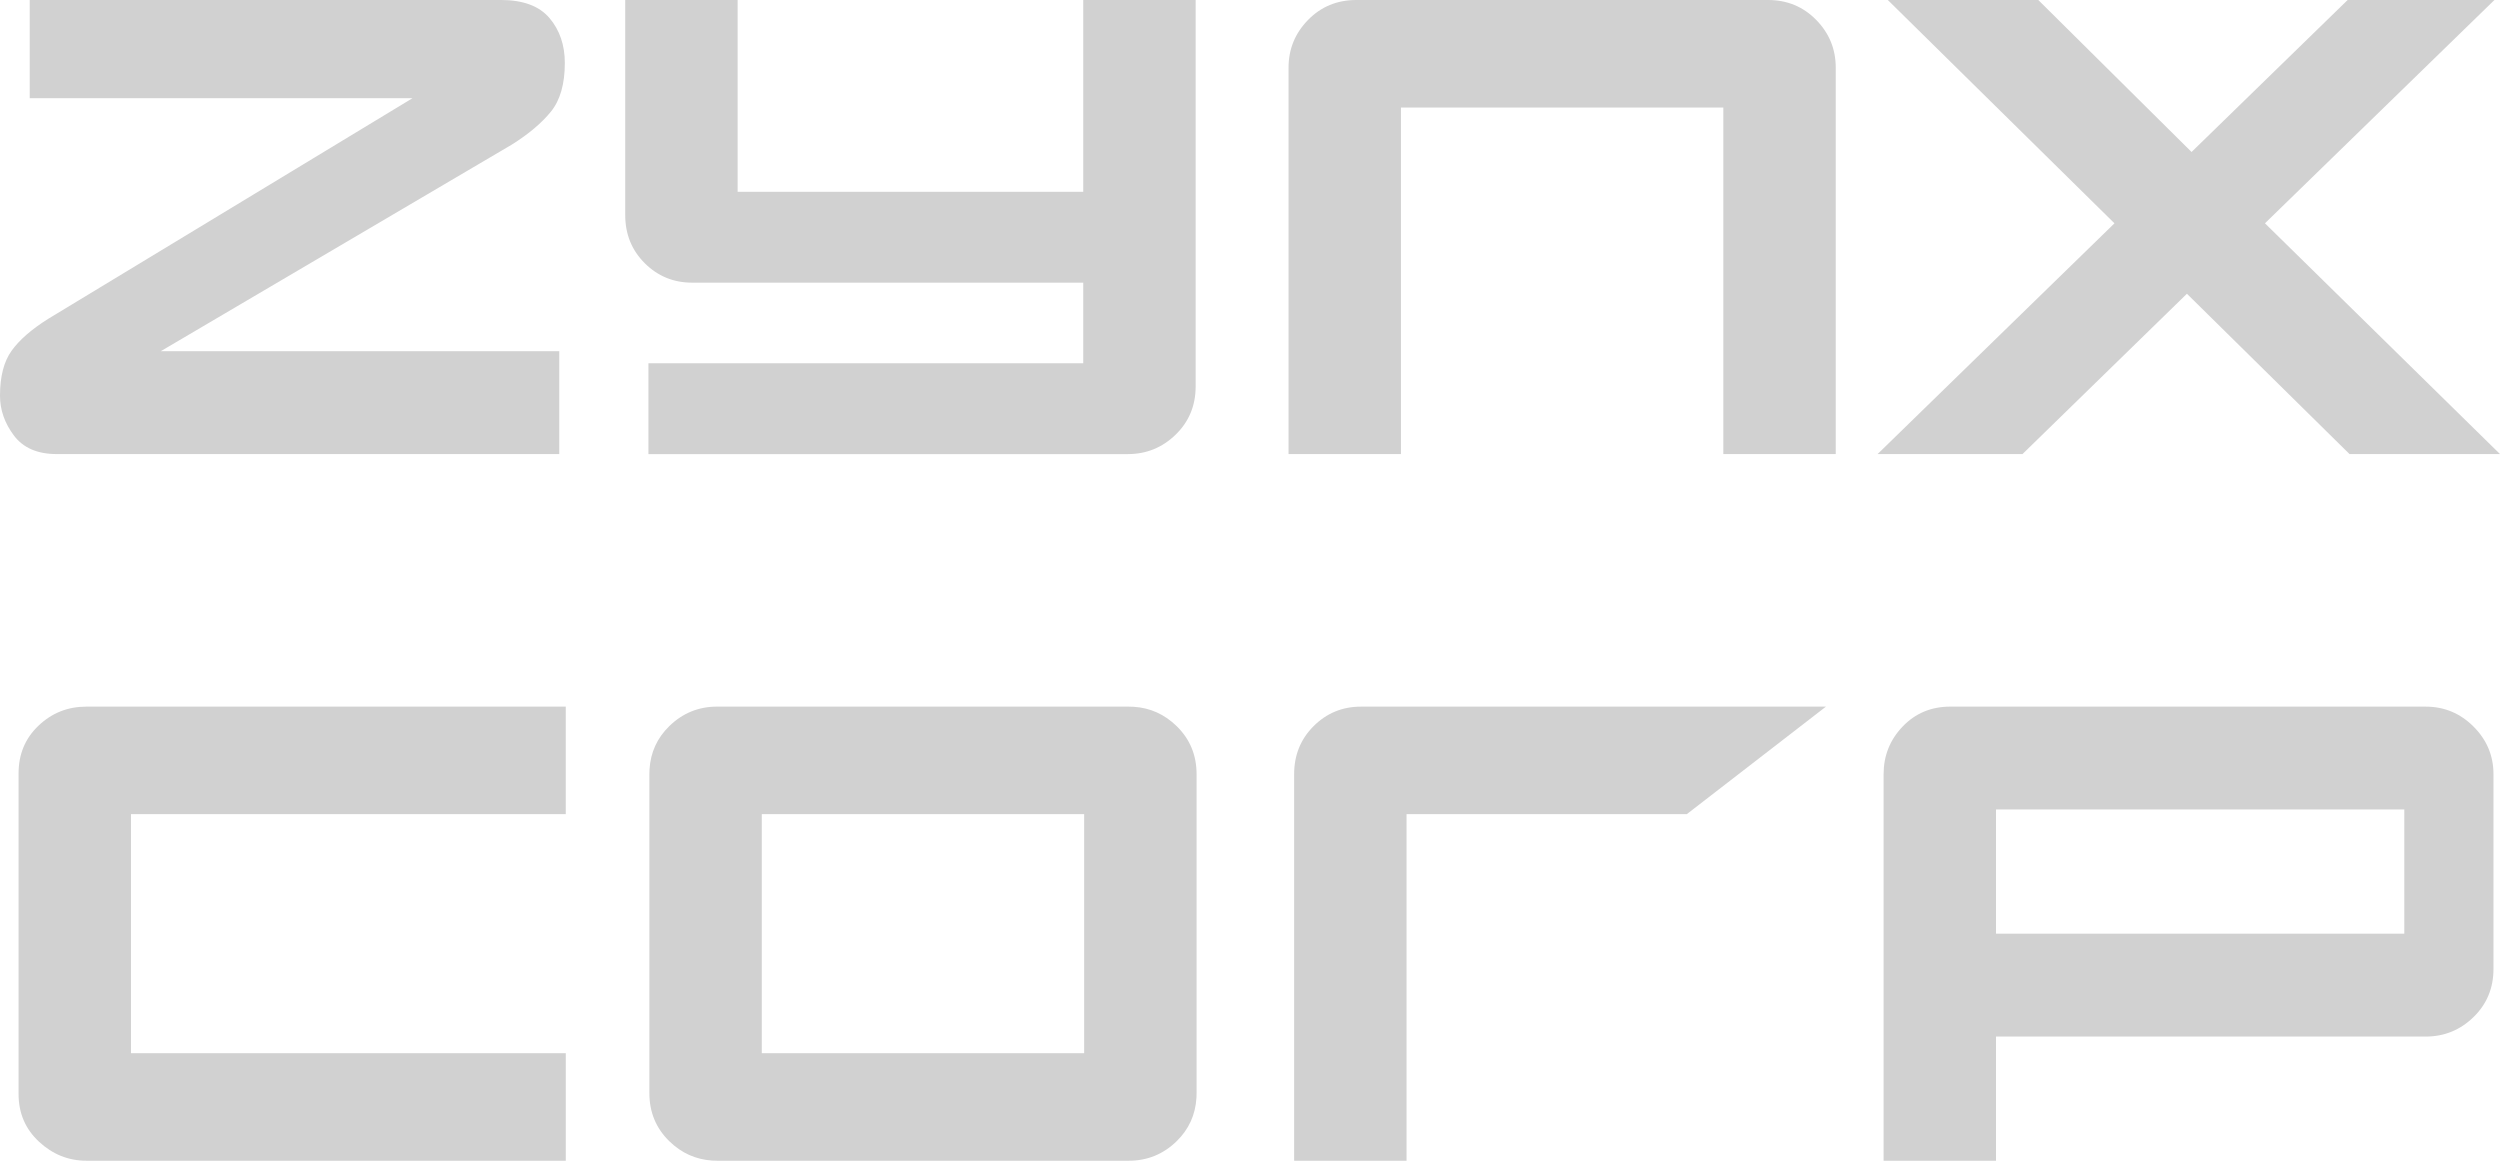 <?xml version="1.0" encoding="UTF-8"?><svg version="1.1" viewBox="0 0 112 52" xmlns="http://www.w3.org/2000/svg"><g transform="translate(-20-22)"><g transform="translate(20 22)"><g fill="#D1D1D1" stroke="none"><path d="M25.055 20.343v-4.608H7.2l15.732-9.258c.749-.471 1.332-.962 1.748-1.474 .416-.512.624-1.239.624-2.18 0-.803-.229-1.474-.687-2.014 -.458-.54-1.186-.81-2.185-.81v0H1.331v4.401H18.479l-16.315 9.881c-.749.47-1.297.948-1.644 1.432 -.347.484-.52 1.155-.52 2.014 0 .636.208 1.232.624 1.785 .416.553 1.054.83 1.915.83v0h22.517Z"/><path d="M50.527 20.343c.832 0 1.547-.291 2.143-.872 .597-.581.895-1.301.895-2.159v0V-0H48.529v8.594H33.046V-0h-5.036v9.632c0 .858.291 1.578.874 2.159 .583.581 1.29.872 2.123.872v0h17.522v3.612H29.05v4.069h21.476Z"/><path d="M62.763 20.343V4.816h14.442v15.527h5.036V3.031c0-.83-.291-1.543-.874-2.138s-1.304-.893-2.164-.893v0H60.765c-.86 0-1.582.297-2.164.893 -.583.595-.874 1.308-.874 2.138v0 17.312h5.036Z"/><path d="M90.607 20.343l7.367-7.183 7.284 7.182 6.742 0 -10.53-10.338L111.75-0l-6.576 0 -6.992 6.809 -6.867-6.809 -6.742 0 10.155 10.005 -10.613 10.338Z"/><path d="M25.347 52v-4.816H5.868V36.473h19.478v-4.816H3.87c-.833 0-1.547.284-2.143.851 -.597.567-.895 1.28-.895 2.138v0 14.365c0 .858.305 1.571.916 2.138 .61.567 1.318.851 2.123.851v0h21.476Z"/><path d="M50.569 31.657l.224.007c.737.048 1.377.336 1.919.865 .597.581.895 1.301.895 2.159v0V48.969l-.006.212c-.046.765-.342 1.414-.889 1.947 -.597.581-1.311.872-2.143.872v0H32.13l-.224-.007c-.737-.048-1.377-.336-1.919-.865 -.597-.581-.895-1.301-.895-2.159v0V34.687l.006-.212c.045-.765.342-1.415.889-1.947 .597-.581 1.311-.872 2.143-.872v0h18.438Zm-1.998 4.816H34.128v10.711h14.442V36.472Z"/><path d="M63.013 52V36.473h12.557l6.232-4.816H60.974c-.833 0-1.54.291-2.123.872 -.583.581-.874 1.301-.874 2.159v17.312h5.036Z"/><path d="M108.67 31.657c.832 0 1.547.297 2.143.893 .597.595.895 1.308.895 2.138v0 8.719c0 .858-.298 1.578-.895 2.159 -.597.581-1.311.872-2.143.872v0H89.421v5.563h-5.036V34.687c0-.83.284-1.543.853-2.138s1.283-.893 2.143-.893v0Zm-.957 4.608H89.421v5.563h18.292v-5.563Z"/></g></g></g></svg>